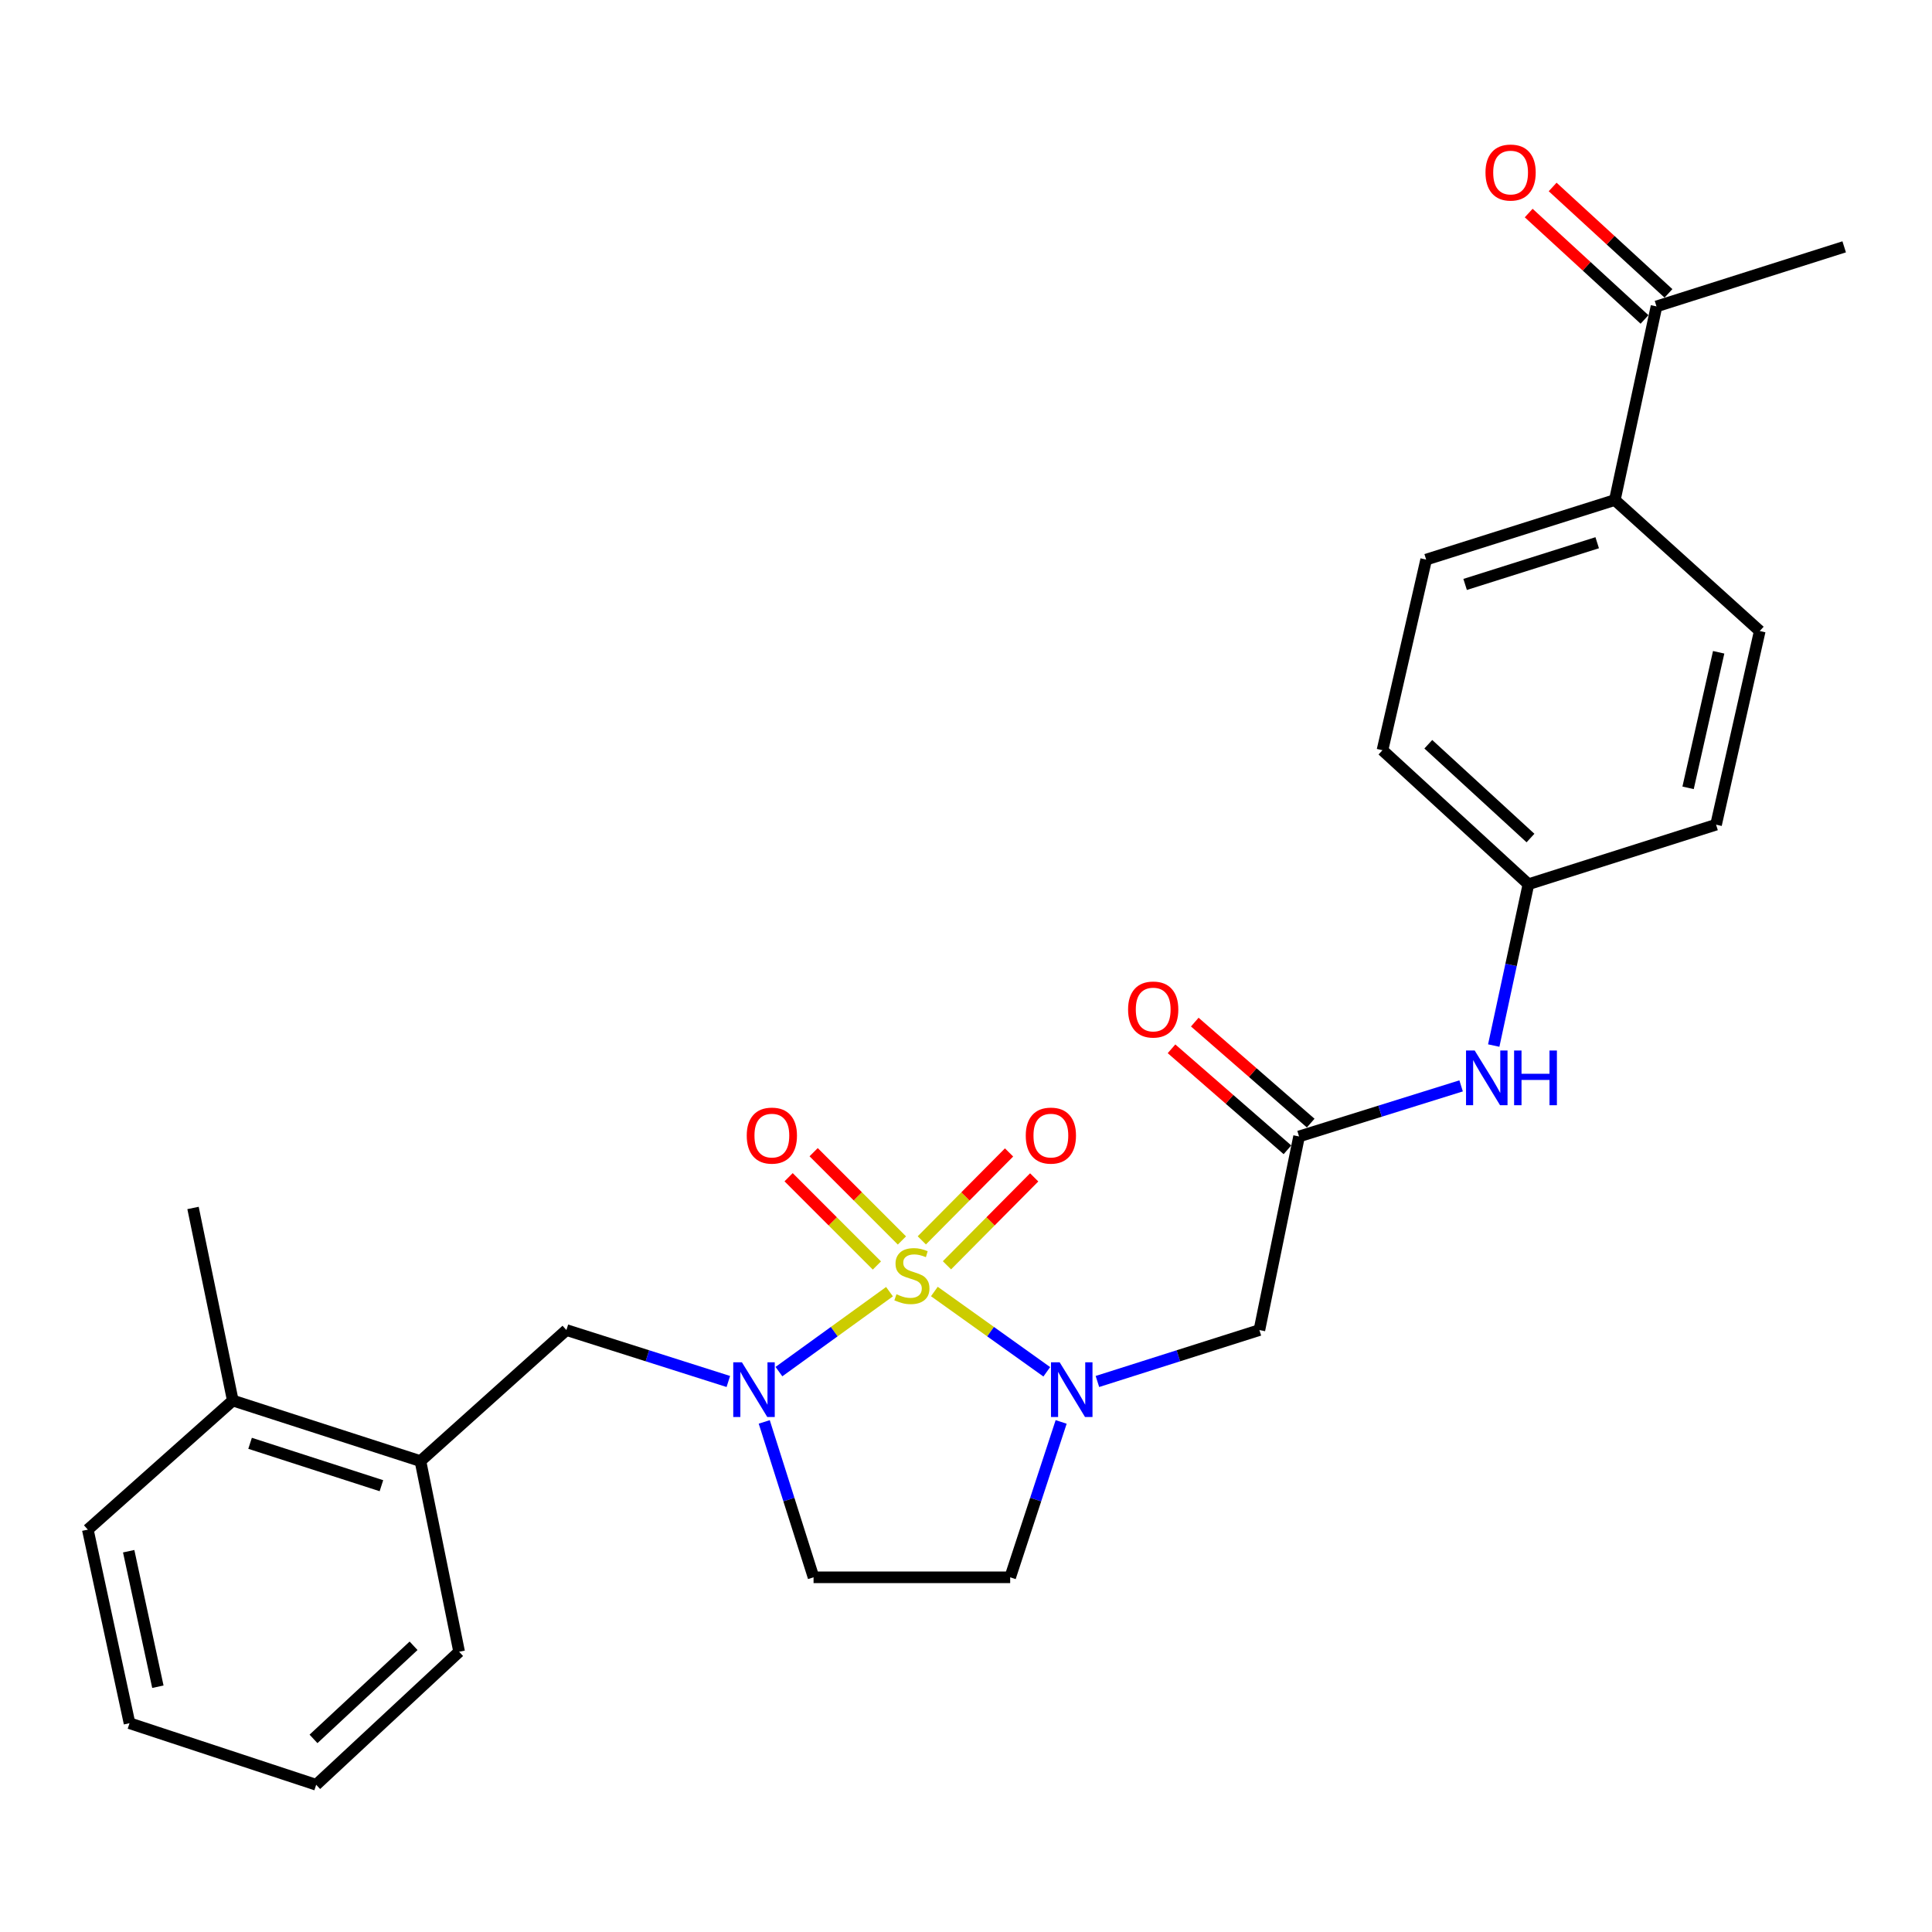 <?xml version='1.0' encoding='iso-8859-1'?>
<svg version='1.1' baseProfile='full'
              xmlns='http://www.w3.org/2000/svg'
                      xmlns:rdkit='http://www.rdkit.org/xml'
                      xmlns:xlink='http://www.w3.org/1999/xlink'
                  xml:space='preserve'
width='1000px' height='1000px' viewBox='0 0 1000 1000'>
<!-- END OF HEADER -->
<rect style='opacity:1.0;fill:#FFFFFF;stroke:none' width='1000' height='1000' x='0' y='0'> </rect>
<path class='bond-0' d='M 483.624,668.483 L 512.716,689.263' style='fill:none;fill-rule:evenodd;stroke:#CCCC00;stroke-width:6px;stroke-linecap:butt;stroke-linejoin:miter;stroke-opacity:1' />
<path class='bond-0' d='M 512.716,689.263 L 541.809,710.042' style='fill:none;fill-rule:evenodd;stroke:#0000FF;stroke-width:6px;stroke-linecap:butt;stroke-linejoin:miter;stroke-opacity:1' />
<path class='bond-1' d='M 460.401,668.57 L 431.786,689.258' style='fill:none;fill-rule:evenodd;stroke:#CCCC00;stroke-width:6px;stroke-linecap:butt;stroke-linejoin:miter;stroke-opacity:1' />
<path class='bond-1' d='M 431.786,689.258 L 403.172,709.945' style='fill:none;fill-rule:evenodd;stroke:#0000FF;stroke-width:6px;stroke-linecap:butt;stroke-linejoin:miter;stroke-opacity:1' />
<path class='bond-7' d='M 466.838,642.062 L 443.99,619.217' style='fill:none;fill-rule:evenodd;stroke:#CCCC00;stroke-width:6px;stroke-linecap:butt;stroke-linejoin:miter;stroke-opacity:1' />
<path class='bond-7' d='M 443.99,619.217 L 421.142,596.373' style='fill:none;fill-rule:evenodd;stroke:#FF0000;stroke-width:6px;stroke-linecap:butt;stroke-linejoin:miter;stroke-opacity:1' />
<path class='bond-7' d='M 453.881,655.021 L 431.033,632.177' style='fill:none;fill-rule:evenodd;stroke:#CCCC00;stroke-width:6px;stroke-linecap:butt;stroke-linejoin:miter;stroke-opacity:1' />
<path class='bond-7' d='M 431.033,632.177 L 408.185,609.332' style='fill:none;fill-rule:evenodd;stroke:#FF0000;stroke-width:6px;stroke-linecap:butt;stroke-linejoin:miter;stroke-opacity:1' />
<path class='bond-8' d='M 490.139,654.915 L 512.717,632.164' style='fill:none;fill-rule:evenodd;stroke:#CCCC00;stroke-width:6px;stroke-linecap:butt;stroke-linejoin:miter;stroke-opacity:1' />
<path class='bond-8' d='M 512.717,632.164 L 535.295,609.414' style='fill:none;fill-rule:evenodd;stroke:#FF0000;stroke-width:6px;stroke-linecap:butt;stroke-linejoin:miter;stroke-opacity:1' />
<path class='bond-8' d='M 477.131,642.006 L 499.709,619.255' style='fill:none;fill-rule:evenodd;stroke:#CCCC00;stroke-width:6px;stroke-linecap:butt;stroke-linejoin:miter;stroke-opacity:1' />
<path class='bond-8' d='M 499.709,619.255 L 522.288,596.505' style='fill:none;fill-rule:evenodd;stroke:#FF0000;stroke-width:6px;stroke-linecap:butt;stroke-linejoin:miter;stroke-opacity:1' />
<path class='bond-2' d='M 568.021,715.055 L 609.941,701.745' style='fill:none;fill-rule:evenodd;stroke:#0000FF;stroke-width:6px;stroke-linecap:butt;stroke-linejoin:miter;stroke-opacity:1' />
<path class='bond-2' d='M 609.941,701.745 L 651.861,688.435' style='fill:none;fill-rule:evenodd;stroke:#000000;stroke-width:6px;stroke-linecap:butt;stroke-linejoin:miter;stroke-opacity:1' />
<path class='bond-5' d='M 549.25,735.99 L 536.058,776.201' style='fill:none;fill-rule:evenodd;stroke:#0000FF;stroke-width:6px;stroke-linecap:butt;stroke-linejoin:miter;stroke-opacity:1' />
<path class='bond-5' d='M 536.058,776.201 L 522.867,816.412' style='fill:none;fill-rule:evenodd;stroke:#000000;stroke-width:6px;stroke-linecap:butt;stroke-linejoin:miter;stroke-opacity:1' />
<path class='bond-4' d='M 376.981,715.054 L 335.076,701.744' style='fill:none;fill-rule:evenodd;stroke:#0000FF;stroke-width:6px;stroke-linecap:butt;stroke-linejoin:miter;stroke-opacity:1' />
<path class='bond-4' d='M 335.076,701.744 L 293.171,688.435' style='fill:none;fill-rule:evenodd;stroke:#000000;stroke-width:6px;stroke-linecap:butt;stroke-linejoin:miter;stroke-opacity:1' />
<path class='bond-6' d='M 395.571,735.982 L 408.334,776.197' style='fill:none;fill-rule:evenodd;stroke:#0000FF;stroke-width:6px;stroke-linecap:butt;stroke-linejoin:miter;stroke-opacity:1' />
<path class='bond-6' d='M 408.334,776.197 L 421.096,816.412' style='fill:none;fill-rule:evenodd;stroke:#000000;stroke-width:6px;stroke-linecap:butt;stroke-linejoin:miter;stroke-opacity:1' />
<path class='bond-3' d='M 651.861,688.435 L 672.397,588.223' style='fill:none;fill-rule:evenodd;stroke:#000000;stroke-width:6px;stroke-linecap:butt;stroke-linejoin:miter;stroke-opacity:1' />
<path class='bond-10' d='M 672.397,588.223 L 714.333,575.136' style='fill:none;fill-rule:evenodd;stroke:#000000;stroke-width:6px;stroke-linecap:butt;stroke-linejoin:miter;stroke-opacity:1' />
<path class='bond-10' d='M 714.333,575.136 L 756.27,562.049' style='fill:none;fill-rule:evenodd;stroke:#0000FF;stroke-width:6px;stroke-linecap:butt;stroke-linejoin:miter;stroke-opacity:1' />
<path class='bond-13' d='M 678.416,581.314 L 648.416,555.177' style='fill:none;fill-rule:evenodd;stroke:#000000;stroke-width:6px;stroke-linecap:butt;stroke-linejoin:miter;stroke-opacity:1' />
<path class='bond-13' d='M 648.416,555.177 L 618.416,529.041' style='fill:none;fill-rule:evenodd;stroke:#FF0000;stroke-width:6px;stroke-linecap:butt;stroke-linejoin:miter;stroke-opacity:1' />
<path class='bond-13' d='M 666.378,595.131 L 636.378,568.995' style='fill:none;fill-rule:evenodd;stroke:#000000;stroke-width:6px;stroke-linecap:butt;stroke-linejoin:miter;stroke-opacity:1' />
<path class='bond-13' d='M 636.378,568.995 L 606.378,542.858' style='fill:none;fill-rule:evenodd;stroke:#FF0000;stroke-width:6px;stroke-linecap:butt;stroke-linejoin:miter;stroke-opacity:1' />
<path class='bond-9' d='M 293.171,688.435 L 217.617,756.262' style='fill:none;fill-rule:evenodd;stroke:#000000;stroke-width:6px;stroke-linecap:butt;stroke-linejoin:miter;stroke-opacity:1' />
<path class='bond-27' d='M 522.867,816.412 L 421.096,816.412' style='fill:none;fill-rule:evenodd;stroke:#000000;stroke-width:6px;stroke-linecap:butt;stroke-linejoin:miter;stroke-opacity:1' />
<path class='bond-15' d='M 217.617,756.262 L 120.499,724.914' style='fill:none;fill-rule:evenodd;stroke:#000000;stroke-width:6px;stroke-linecap:butt;stroke-linejoin:miter;stroke-opacity:1' />
<path class='bond-15' d='M 197.42,769 L 129.438,747.056' style='fill:none;fill-rule:evenodd;stroke:#000000;stroke-width:6px;stroke-linecap:butt;stroke-linejoin:miter;stroke-opacity:1' />
<path class='bond-21' d='M 217.617,756.262 L 237.643,854.947' style='fill:none;fill-rule:evenodd;stroke:#000000;stroke-width:6px;stroke-linecap:butt;stroke-linejoin:miter;stroke-opacity:1' />
<path class='bond-18' d='M 773.153,541.18 L 782.135,499.425' style='fill:none;fill-rule:evenodd;stroke:#0000FF;stroke-width:6px;stroke-linecap:butt;stroke-linejoin:miter;stroke-opacity:1' />
<path class='bond-18' d='M 782.135,499.425 L 791.118,457.67' style='fill:none;fill-rule:evenodd;stroke:#000000;stroke-width:6px;stroke-linecap:butt;stroke-linejoin:miter;stroke-opacity:1' />
<path class='bond-11' d='M 857.397,158.6 L 835.834,258.813' style='fill:none;fill-rule:evenodd;stroke:#000000;stroke-width:6px;stroke-linecap:butt;stroke-linejoin:miter;stroke-opacity:1' />
<path class='bond-14' d='M 863.596,151.853 L 833.622,124.315' style='fill:none;fill-rule:evenodd;stroke:#000000;stroke-width:6px;stroke-linecap:butt;stroke-linejoin:miter;stroke-opacity:1' />
<path class='bond-14' d='M 833.622,124.315 L 803.647,96.777' style='fill:none;fill-rule:evenodd;stroke:#FF0000;stroke-width:6px;stroke-linecap:butt;stroke-linejoin:miter;stroke-opacity:1' />
<path class='bond-14' d='M 851.198,165.348 L 821.223,137.81' style='fill:none;fill-rule:evenodd;stroke:#000000;stroke-width:6px;stroke-linecap:butt;stroke-linejoin:miter;stroke-opacity:1' />
<path class='bond-14' d='M 821.223,137.81 L 791.249,110.272' style='fill:none;fill-rule:evenodd;stroke:#FF0000;stroke-width:6px;stroke-linecap:butt;stroke-linejoin:miter;stroke-opacity:1' />
<path class='bond-22' d='M 857.397,158.6 L 954.545,127.762' style='fill:none;fill-rule:evenodd;stroke:#000000;stroke-width:6px;stroke-linecap:butt;stroke-linejoin:miter;stroke-opacity:1' />
<path class='bond-12' d='M 835.834,258.813 L 738.177,289.652' style='fill:none;fill-rule:evenodd;stroke:#000000;stroke-width:6px;stroke-linecap:butt;stroke-linejoin:miter;stroke-opacity:1' />
<path class='bond-12' d='M 826.704,280.914 L 758.344,302.501' style='fill:none;fill-rule:evenodd;stroke:#000000;stroke-width:6px;stroke-linecap:butt;stroke-linejoin:miter;stroke-opacity:1' />
<path class='bond-29' d='M 835.834,258.813 L 910.848,326.619' style='fill:none;fill-rule:evenodd;stroke:#000000;stroke-width:6px;stroke-linecap:butt;stroke-linejoin:miter;stroke-opacity:1' />
<path class='bond-23' d='M 120.499,724.914 L 99.913,625.241' style='fill:none;fill-rule:evenodd;stroke:#000000;stroke-width:6px;stroke-linecap:butt;stroke-linejoin:miter;stroke-opacity:1' />
<path class='bond-24' d='M 120.499,724.914 L 45.455,791.733' style='fill:none;fill-rule:evenodd;stroke:#000000;stroke-width:6px;stroke-linecap:butt;stroke-linejoin:miter;stroke-opacity:1' />
<path class='bond-16' d='M 910.848,326.619 L 888.236,426.852' style='fill:none;fill-rule:evenodd;stroke:#000000;stroke-width:6px;stroke-linecap:butt;stroke-linejoin:miter;stroke-opacity:1' />
<path class='bond-16' d='M 889.58,337.621 L 873.751,407.784' style='fill:none;fill-rule:evenodd;stroke:#000000;stroke-width:6px;stroke-linecap:butt;stroke-linejoin:miter;stroke-opacity:1' />
<path class='bond-17' d='M 738.177,289.652 L 715.564,388.317' style='fill:none;fill-rule:evenodd;stroke:#000000;stroke-width:6px;stroke-linecap:butt;stroke-linejoin:miter;stroke-opacity:1' />
<path class='bond-19' d='M 791.118,457.67 L 888.236,426.852' style='fill:none;fill-rule:evenodd;stroke:#000000;stroke-width:6px;stroke-linecap:butt;stroke-linejoin:miter;stroke-opacity:1' />
<path class='bond-20' d='M 791.118,457.67 L 715.564,388.317' style='fill:none;fill-rule:evenodd;stroke:#000000;stroke-width:6px;stroke-linecap:butt;stroke-linejoin:miter;stroke-opacity:1' />
<path class='bond-20' d='M 792.178,433.767 L 739.29,385.219' style='fill:none;fill-rule:evenodd;stroke:#000000;stroke-width:6px;stroke-linecap:butt;stroke-linejoin:miter;stroke-opacity:1' />
<path class='bond-25' d='M 237.643,854.947 L 163.657,923.792' style='fill:none;fill-rule:evenodd;stroke:#000000;stroke-width:6px;stroke-linecap:butt;stroke-linejoin:miter;stroke-opacity:1' />
<path class='bond-25' d='M 214.061,851.858 L 162.271,900.049' style='fill:none;fill-rule:evenodd;stroke:#000000;stroke-width:6px;stroke-linecap:butt;stroke-linejoin:miter;stroke-opacity:1' />
<path class='bond-28' d='M 45.455,791.733 L 67.038,891.935' style='fill:none;fill-rule:evenodd;stroke:#000000;stroke-width:6px;stroke-linecap:butt;stroke-linejoin:miter;stroke-opacity:1' />
<path class='bond-28' d='M 66.607,802.904 L 81.716,873.046' style='fill:none;fill-rule:evenodd;stroke:#000000;stroke-width:6px;stroke-linecap:butt;stroke-linejoin:miter;stroke-opacity:1' />
<path class='bond-26' d='M 163.657,923.792 L 67.038,891.935' style='fill:none;fill-rule:evenodd;stroke:#000000;stroke-width:6px;stroke-linecap:butt;stroke-linejoin:miter;stroke-opacity:1' />
<path  class='atom-0' d='M 464.002 669.903
Q 464.322 670.023, 465.642 670.583
Q 466.962 671.143, 468.402 671.503
Q 469.882 671.823, 471.322 671.823
Q 474.002 671.823, 475.562 670.543
Q 477.122 669.223, 477.122 666.943
Q 477.122 665.383, 476.322 664.423
Q 475.562 663.463, 474.362 662.943
Q 473.162 662.423, 471.162 661.823
Q 468.642 661.063, 467.122 660.343
Q 465.642 659.623, 464.562 658.103
Q 463.522 656.583, 463.522 654.023
Q 463.522 650.463, 465.922 648.263
Q 468.362 646.063, 473.162 646.063
Q 476.442 646.063, 480.162 647.623
L 479.242 650.703
Q 475.842 649.303, 473.282 649.303
Q 470.522 649.303, 469.002 650.463
Q 467.482 651.583, 467.522 653.543
Q 467.522 655.063, 468.282 655.983
Q 469.082 656.903, 470.202 657.423
Q 471.362 657.943, 473.282 658.543
Q 475.842 659.343, 477.362 660.143
Q 478.882 660.943, 479.962 662.583
Q 481.082 664.183, 481.082 666.943
Q 481.082 670.863, 478.442 672.983
Q 475.842 675.063, 471.482 675.063
Q 468.962 675.063, 467.042 674.503
Q 465.162 673.983, 462.922 673.063
L 464.002 669.903
' fill='#CCCC00'/>
<path  class='atom-1' d='M 548.474 705.114
L 557.754 720.114
Q 558.674 721.594, 560.154 724.274
Q 561.634 726.954, 561.714 727.114
L 561.714 705.114
L 565.474 705.114
L 565.474 733.434
L 561.594 733.434
L 551.634 717.034
Q 550.474 715.114, 549.234 712.914
Q 548.034 710.714, 547.674 710.034
L 547.674 733.434
L 543.994 733.434
L 543.994 705.114
L 548.474 705.114
' fill='#0000FF'/>
<path  class='atom-2' d='M 384.008 705.114
L 393.288 720.114
Q 394.208 721.594, 395.688 724.274
Q 397.168 726.954, 397.248 727.114
L 397.248 705.114
L 401.008 705.114
L 401.008 733.434
L 397.128 733.434
L 387.168 717.034
Q 386.008 715.114, 384.768 712.914
Q 383.568 710.714, 383.208 710.034
L 383.208 733.434
L 379.528 733.434
L 379.528 705.114
L 384.008 705.114
' fill='#0000FF'/>
<path  class='atom-8' d='M 386.513 587.783
Q 386.513 580.983, 389.873 577.183
Q 393.233 573.383, 399.513 573.383
Q 405.793 573.383, 409.153 577.183
Q 412.513 580.983, 412.513 587.783
Q 412.513 594.663, 409.113 598.583
Q 405.713 602.463, 399.513 602.463
Q 393.273 602.463, 389.873 598.583
Q 386.513 594.703, 386.513 587.783
M 399.513 599.263
Q 403.833 599.263, 406.153 596.383
Q 408.513 593.463, 408.513 587.783
Q 408.513 582.223, 406.153 579.423
Q 403.833 576.583, 399.513 576.583
Q 395.193 576.583, 392.833 579.383
Q 390.513 582.183, 390.513 587.783
Q 390.513 593.503, 392.833 596.383
Q 395.193 599.263, 399.513 599.263
' fill='#FF0000'/>
<path  class='atom-9' d='M 530.931 587.783
Q 530.931 580.983, 534.291 577.183
Q 537.651 573.383, 543.931 573.383
Q 550.211 573.383, 553.571 577.183
Q 556.931 580.983, 556.931 587.783
Q 556.931 594.663, 553.531 598.583
Q 550.131 602.463, 543.931 602.463
Q 537.691 602.463, 534.291 598.583
Q 530.931 594.703, 530.931 587.783
M 543.931 599.263
Q 548.251 599.263, 550.571 596.383
Q 552.931 593.463, 552.931 587.783
Q 552.931 582.223, 550.571 579.423
Q 548.251 576.583, 543.931 576.583
Q 539.611 576.583, 537.251 579.383
Q 534.931 582.183, 534.931 587.783
Q 534.931 593.503, 537.251 596.383
Q 539.611 599.263, 543.931 599.263
' fill='#FF0000'/>
<path  class='atom-11' d='M 763.295 543.743
L 772.575 558.743
Q 773.495 560.223, 774.975 562.903
Q 776.455 565.583, 776.535 565.743
L 776.535 543.743
L 780.295 543.743
L 780.295 572.063
L 776.415 572.063
L 766.455 555.663
Q 765.295 553.743, 764.055 551.543
Q 762.855 549.343, 762.495 548.663
L 762.495 572.063
L 758.815 572.063
L 758.815 543.743
L 763.295 543.743
' fill='#0000FF'/>
<path  class='atom-11' d='M 783.695 543.743
L 787.535 543.743
L 787.535 555.783
L 802.015 555.783
L 802.015 543.743
L 805.855 543.743
L 805.855 572.063
L 802.015 572.063
L 802.015 558.983
L 787.535 558.983
L 787.535 572.063
L 783.695 572.063
L 783.695 543.743
' fill='#0000FF'/>
<path  class='atom-14' d='M 583.894 522.523
Q 583.894 515.723, 587.254 511.923
Q 590.614 508.123, 596.894 508.123
Q 603.174 508.123, 606.534 511.923
Q 609.894 515.723, 609.894 522.523
Q 609.894 529.403, 606.494 533.323
Q 603.094 537.203, 596.894 537.203
Q 590.654 537.203, 587.254 533.323
Q 583.894 529.443, 583.894 522.523
M 596.894 534.003
Q 601.214 534.003, 603.534 531.123
Q 605.894 528.203, 605.894 522.523
Q 605.894 516.963, 603.534 514.163
Q 601.214 511.323, 596.894 511.323
Q 592.574 511.323, 590.214 514.123
Q 587.894 516.923, 587.894 522.523
Q 587.894 528.243, 590.214 531.123
Q 592.574 534.003, 596.894 534.003
' fill='#FF0000'/>
<path  class='atom-15' d='M 768.884 89.306
Q 768.884 82.507, 772.244 78.707
Q 775.604 74.906, 781.884 74.906
Q 788.164 74.906, 791.524 78.707
Q 794.884 82.507, 794.884 89.306
Q 794.884 96.186, 791.484 100.106
Q 788.084 103.986, 781.884 103.986
Q 775.644 103.986, 772.244 100.106
Q 768.884 96.227, 768.884 89.306
M 781.884 100.786
Q 786.204 100.786, 788.524 97.906
Q 790.884 94.987, 790.884 89.306
Q 790.884 83.746, 788.524 80.947
Q 786.204 78.106, 781.884 78.106
Q 777.564 78.106, 775.204 80.906
Q 772.884 83.707, 772.884 89.306
Q 772.884 95.026, 775.204 97.906
Q 777.564 100.786, 781.884 100.786
' fill='#FF0000'/>
</svg>
